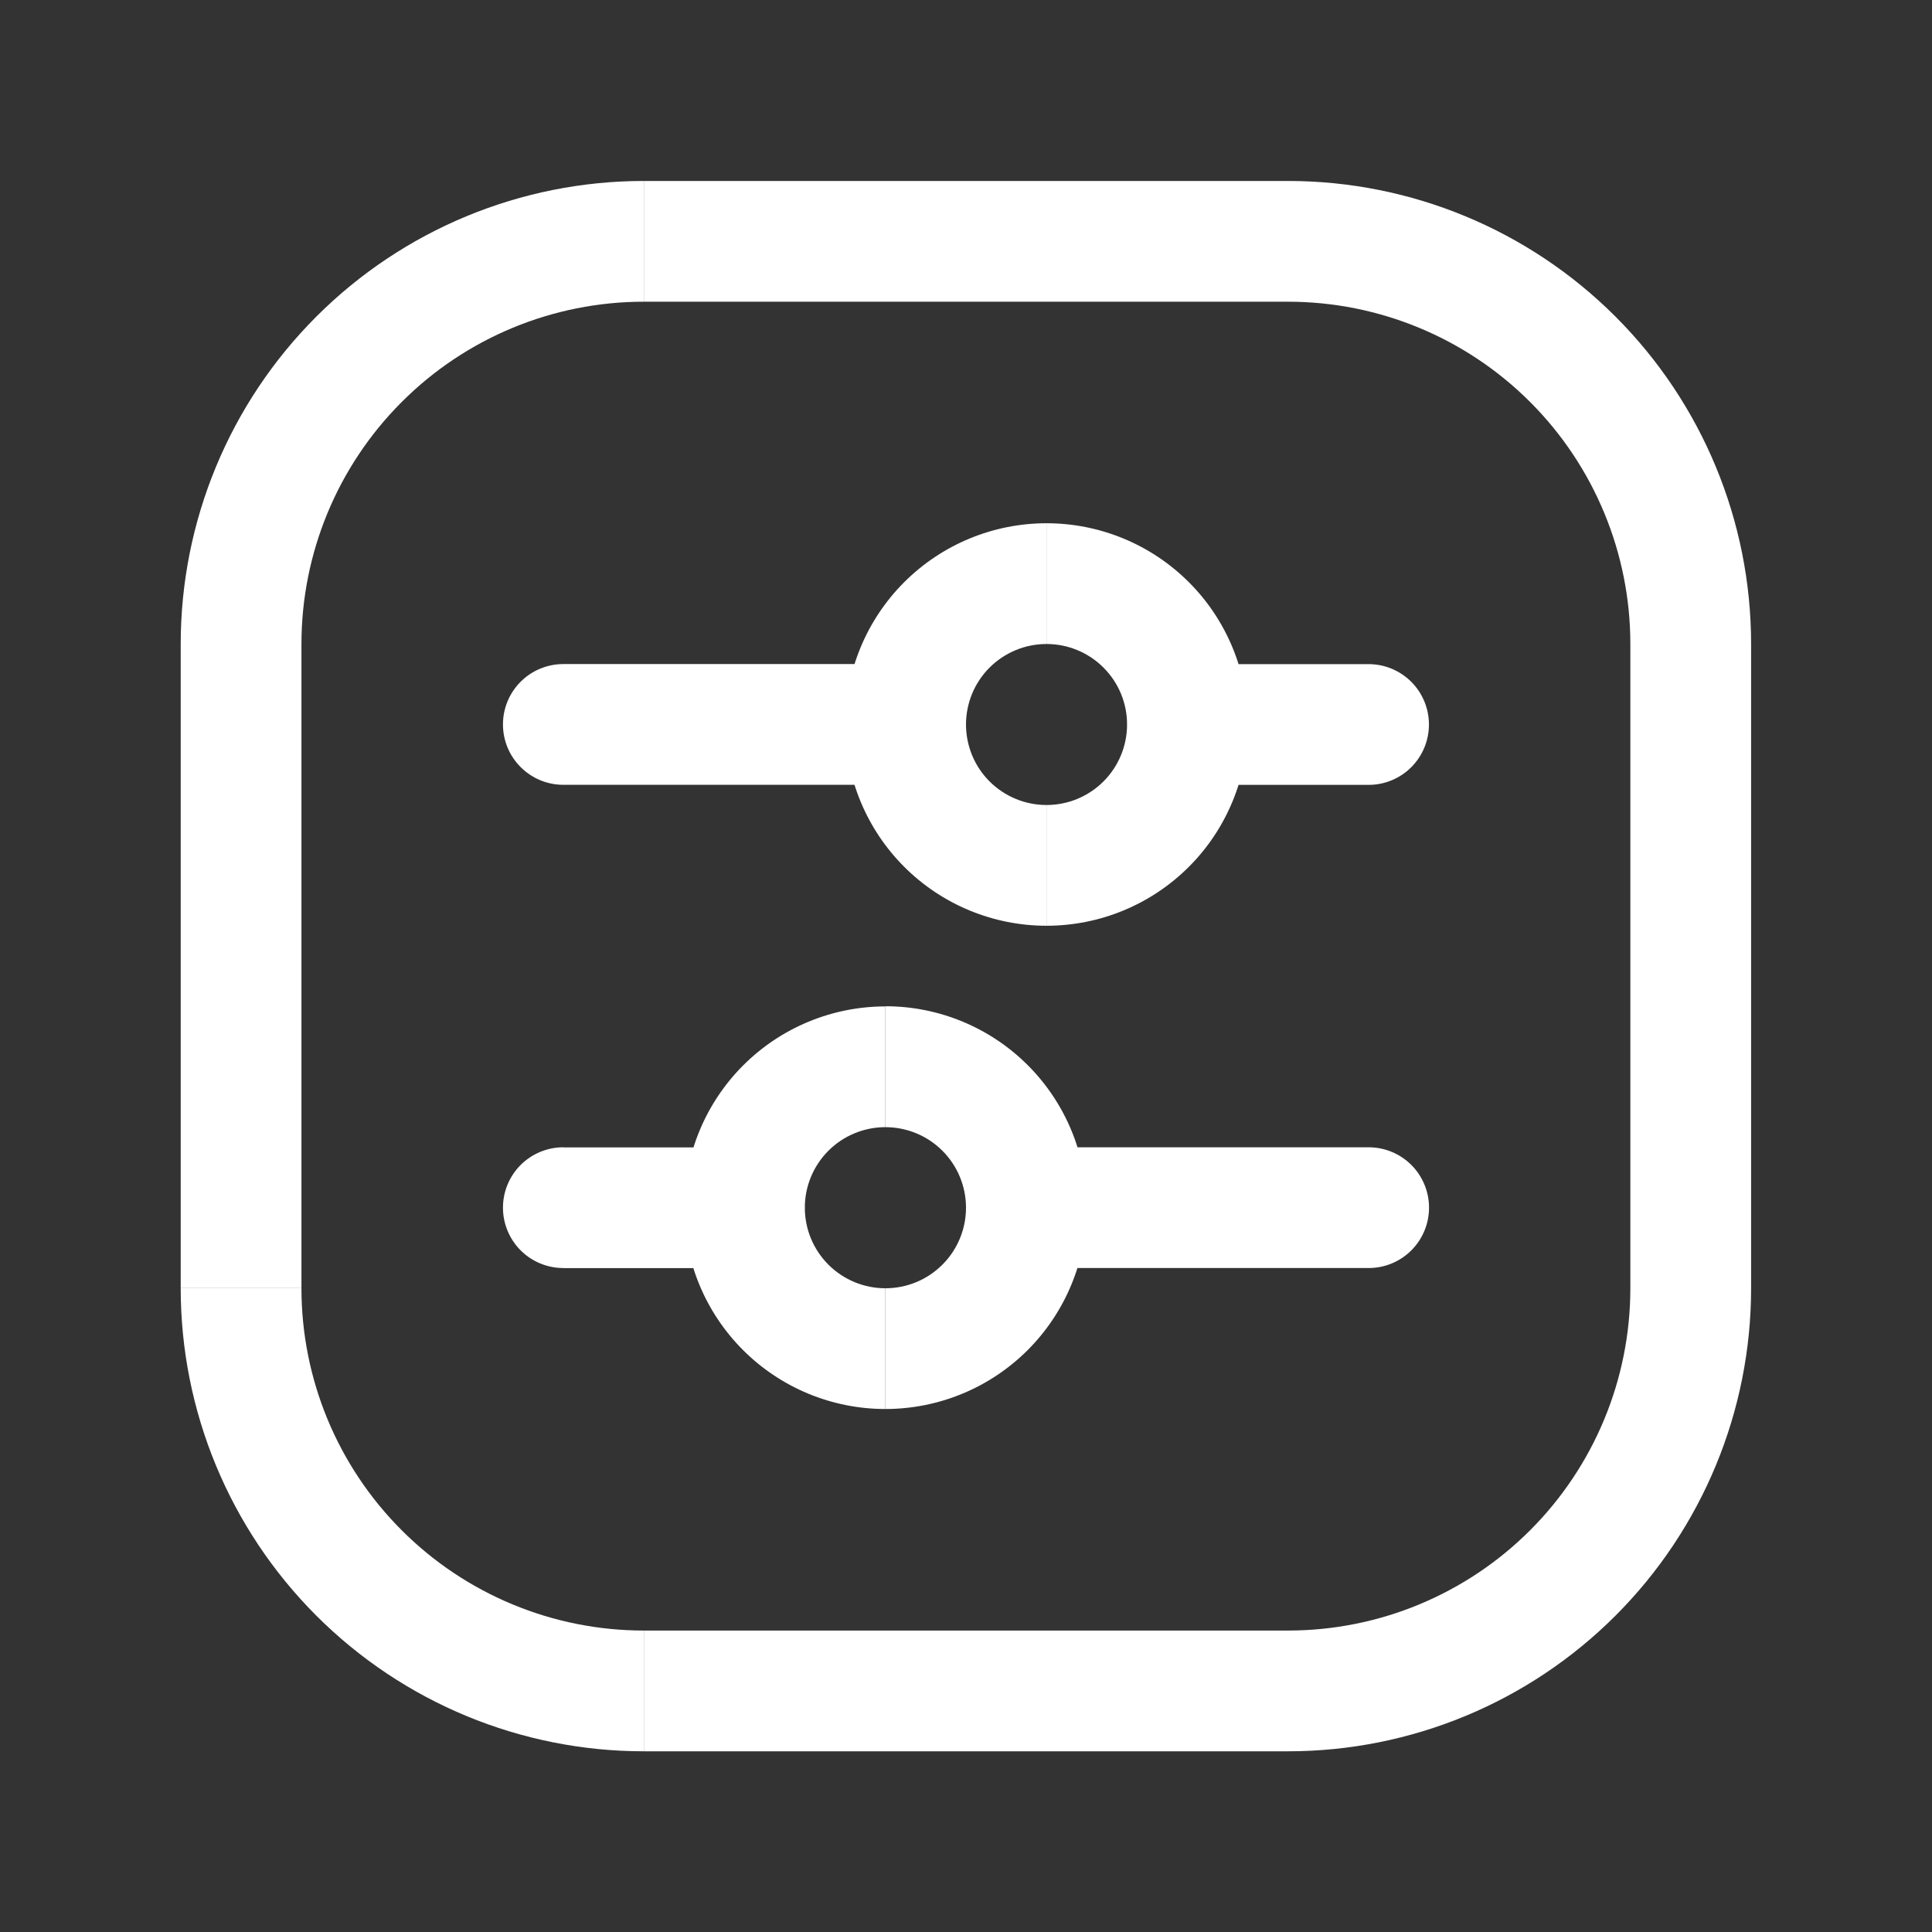 <svg width="60" height="60" viewBox="0 0 60 60" fill="none" xmlns="http://www.w3.org/2000/svg">
<rect x="0" y="0" width="60" height="60" fill="#333333" stroke="none"/>
<path d="M23.122 39.38C23.62 39.38 24.096 39.183 24.448 38.831C24.8 38.479 24.997 38.002 24.997 37.505C24.997 37.008 24.8 36.531 24.448 36.179C24.096 35.828 23.62 35.63 23.122 35.63V39.38ZM17.495 35.63C16.997 35.63 16.521 35.828 16.169 36.179C15.817 36.531 15.62 37.008 15.62 37.505C15.62 38.002 15.817 38.479 16.169 38.831C16.521 39.183 16.997 39.38 17.495 39.38V35.63ZM24.995 37.505C24.995 37.008 24.797 36.531 24.446 36.179C24.094 35.828 23.617 35.63 23.12 35.63C22.622 35.63 22.146 35.828 21.794 36.179C21.442 36.531 21.245 37.008 21.245 37.505H24.995ZM33.75 37.505C33.75 37.008 33.552 36.531 33.201 36.179C32.849 35.828 32.372 35.63 31.875 35.63C31.378 35.63 30.901 35.828 30.549 36.179C30.197 36.531 30 37.008 30 37.505H33.75ZM21.247 37.505C21.247 38.002 21.445 38.479 21.797 38.831C22.148 39.183 22.625 39.38 23.122 39.38C23.62 39.38 24.096 39.183 24.448 38.831C24.8 38.479 24.997 38.002 24.997 37.505H21.247ZM30 37.505C30 38.002 30.197 38.479 30.549 38.831C30.901 39.183 31.378 39.38 31.875 39.38C32.372 39.38 32.849 39.183 33.201 38.831C33.552 38.479 33.75 38.002 33.75 37.505H30ZM42.505 39.38C43.002 39.38 43.479 39.183 43.831 38.831C44.182 38.479 44.38 38.002 44.38 37.505C44.38 37.008 44.182 36.531 43.831 36.179C43.479 35.828 43.002 35.63 42.505 35.63V39.38ZM31.875 35.63C31.378 35.63 30.901 35.828 30.549 36.179C30.197 36.531 30 37.008 30 37.505C30 38.002 30.197 38.479 30.549 38.831C30.901 39.183 31.378 39.38 31.875 39.38V35.63ZM28.125 24.373C28.622 24.373 29.099 24.175 29.451 23.823C29.802 23.472 30 22.995 30 22.498C30 22 29.802 21.523 29.451 21.172C29.099 20.82 28.622 20.623 28.125 20.623V24.373ZM17.495 20.623C16.997 20.623 16.521 20.82 16.169 21.172C15.817 21.523 15.62 22 15.62 22.498C15.62 22.995 15.817 23.472 16.169 23.823C16.521 24.175 16.997 24.373 17.495 24.373V20.623ZM30 22.5C30 22.003 29.802 21.526 29.451 21.174C29.099 20.823 28.622 20.625 28.125 20.625C27.628 20.625 27.151 20.823 26.799 21.174C26.447 21.526 26.25 22.003 26.25 22.5H30ZM38.75 22.5C38.75 22.003 38.552 21.526 38.201 21.174C37.849 20.823 37.372 20.625 36.875 20.625C36.377 20.625 35.901 20.823 35.549 21.174C35.197 21.526 35 22.003 35 22.5H38.75ZM26.25 22.5C26.25 22.997 26.447 23.474 26.799 23.826C27.151 24.178 27.628 24.375 28.125 24.375C28.622 24.375 29.099 24.178 29.451 23.826C29.802 23.474 30 22.997 30 22.5H26.25ZM35 22.5C35 22.997 35.197 23.474 35.549 23.826C35.901 24.178 36.377 24.375 36.875 24.375C37.372 24.375 37.849 24.178 38.201 23.826C38.552 23.474 38.75 22.997 38.75 22.5H35ZM42.502 24.375C43 24.375 43.477 24.178 43.828 23.826C44.18 23.474 44.377 22.997 44.377 22.5C44.377 22.003 44.18 21.526 43.828 21.174C43.477 20.823 43 20.625 42.502 20.625V24.375ZM36.877 20.625C36.38 20.625 35.903 20.823 35.551 21.174C35.2 21.526 35.002 22.003 35.002 22.5C35.002 22.997 35.2 23.474 35.551 23.826C35.903 24.178 36.38 24.375 36.877 24.375V20.625ZM23.12 35.633H17.495V39.383H23.12V35.633ZM21.245 37.508C21.245 39.165 21.903 40.755 23.075 41.927C24.247 43.099 25.837 43.758 27.495 43.758V40.008C26.832 40.008 26.196 39.744 25.727 39.275C25.258 38.806 24.995 38.171 24.995 37.508H21.245ZM27.495 43.758C28.316 43.758 29.129 43.596 29.887 43.283C30.646 42.969 31.335 42.508 31.916 41.928C32.496 41.347 32.957 40.658 33.271 39.9C33.586 39.142 33.747 38.329 33.747 37.508H30C30 38.171 29.736 38.806 29.268 39.275C28.799 39.744 28.163 40.008 27.5 40.008V43.758H27.495ZM24.995 37.508C24.994 37.179 25.059 36.854 25.184 36.55C25.31 36.246 25.494 35.971 25.726 35.738C25.958 35.506 26.234 35.321 26.538 35.196C26.841 35.07 27.166 35.005 27.495 35.005V31.255C25.839 31.256 24.251 31.915 23.08 33.086C21.91 34.257 21.251 35.844 21.25 37.5H25L24.995 37.508ZM27.495 35.005C27.823 35.005 28.148 35.069 28.452 35.194C28.756 35.319 29.031 35.502 29.264 35.734C29.497 35.965 29.681 36.241 29.808 36.544C29.934 36.847 29.999 37.172 30 37.5H33.75C33.75 35.843 33.091 34.253 31.919 33.081C30.747 31.909 29.157 31.25 27.5 31.25V35L27.495 35.005ZM42.502 35.63H31.875V39.38H42.505V35.63H42.502ZM40.002 50.638H19.995V54.388H40.005V50.638H40.002ZM19.992 50.638C17.173 50.638 14.469 49.518 12.476 47.524C10.482 45.531 9.362 42.827 9.362 40.008H5.612C5.612 43.821 7.127 47.479 9.824 50.176C12.521 52.873 16.178 54.388 19.992 54.388V50.638ZM9.362 40.008V19.998H5.612V40.005H9.362V40.008ZM9.362 20C9.362 17.181 10.482 14.477 12.476 12.484C14.469 10.49 17.173 9.37 19.992 9.37V5.62C16.178 5.62 12.521 7.135 9.824 9.832C7.127 12.529 5.612 16.186 5.612 20H9.362ZM19.992 9.37H40.002V5.62H19.995V9.37H19.992ZM40.002 9.37C42.822 9.37 45.525 10.49 47.519 12.484C49.512 14.477 50.632 17.181 50.632 20H54.382C54.382 16.186 52.867 12.529 50.17 9.832C47.474 7.135 43.816 5.62 40.002 5.62V9.37ZM50.632 20V40.008H54.382V19.998H50.632V20ZM50.632 40.008C50.632 42.827 49.512 45.531 47.519 47.524C45.525 49.518 42.822 50.638 40.002 50.638V54.388C43.816 54.388 47.474 52.873 50.17 50.176C52.867 47.479 54.382 43.821 54.382 40.008H50.632ZM28.125 20.623H17.495V24.373H28.125V20.623ZM26.25 22.5C26.25 23.321 26.412 24.134 26.726 24.892C27.04 25.65 27.5 26.339 28.08 26.919C29.253 28.092 30.842 28.75 32.5 28.75V25C31.837 25 31.201 24.737 30.732 24.268C30.263 23.799 30 23.163 30 22.5H26.25ZM32.5 28.75C33.321 28.75 34.134 28.589 34.892 28.275C35.651 27.961 36.34 27.501 36.921 26.92C37.502 26.34 37.962 25.651 38.276 24.892C38.591 24.134 38.752 23.321 38.752 22.5H35.002C35.002 23.163 34.739 23.799 34.27 24.268C33.801 24.737 33.165 25 32.502 25V28.75H32.5ZM30 22.5C30 21.837 30.263 21.201 30.732 20.732C31.201 20.264 31.837 20 32.5 20V16.25C30.842 16.25 29.253 16.909 28.08 18.081C26.908 19.253 26.25 20.843 26.25 22.5H30ZM32.5 20C32.828 20 33.154 20.064 33.457 20.19C33.761 20.315 34.037 20.499 34.269 20.732C34.502 20.964 34.686 21.239 34.812 21.543C34.938 21.846 35.002 22.172 35.002 22.5H38.752C38.752 20.843 38.094 19.253 36.922 18.081C35.75 16.909 34.16 16.25 32.502 16.25V20H32.5ZM42.505 20.625H36.88V24.375H42.505V20.625Z" fill="white"/>
</svg>
